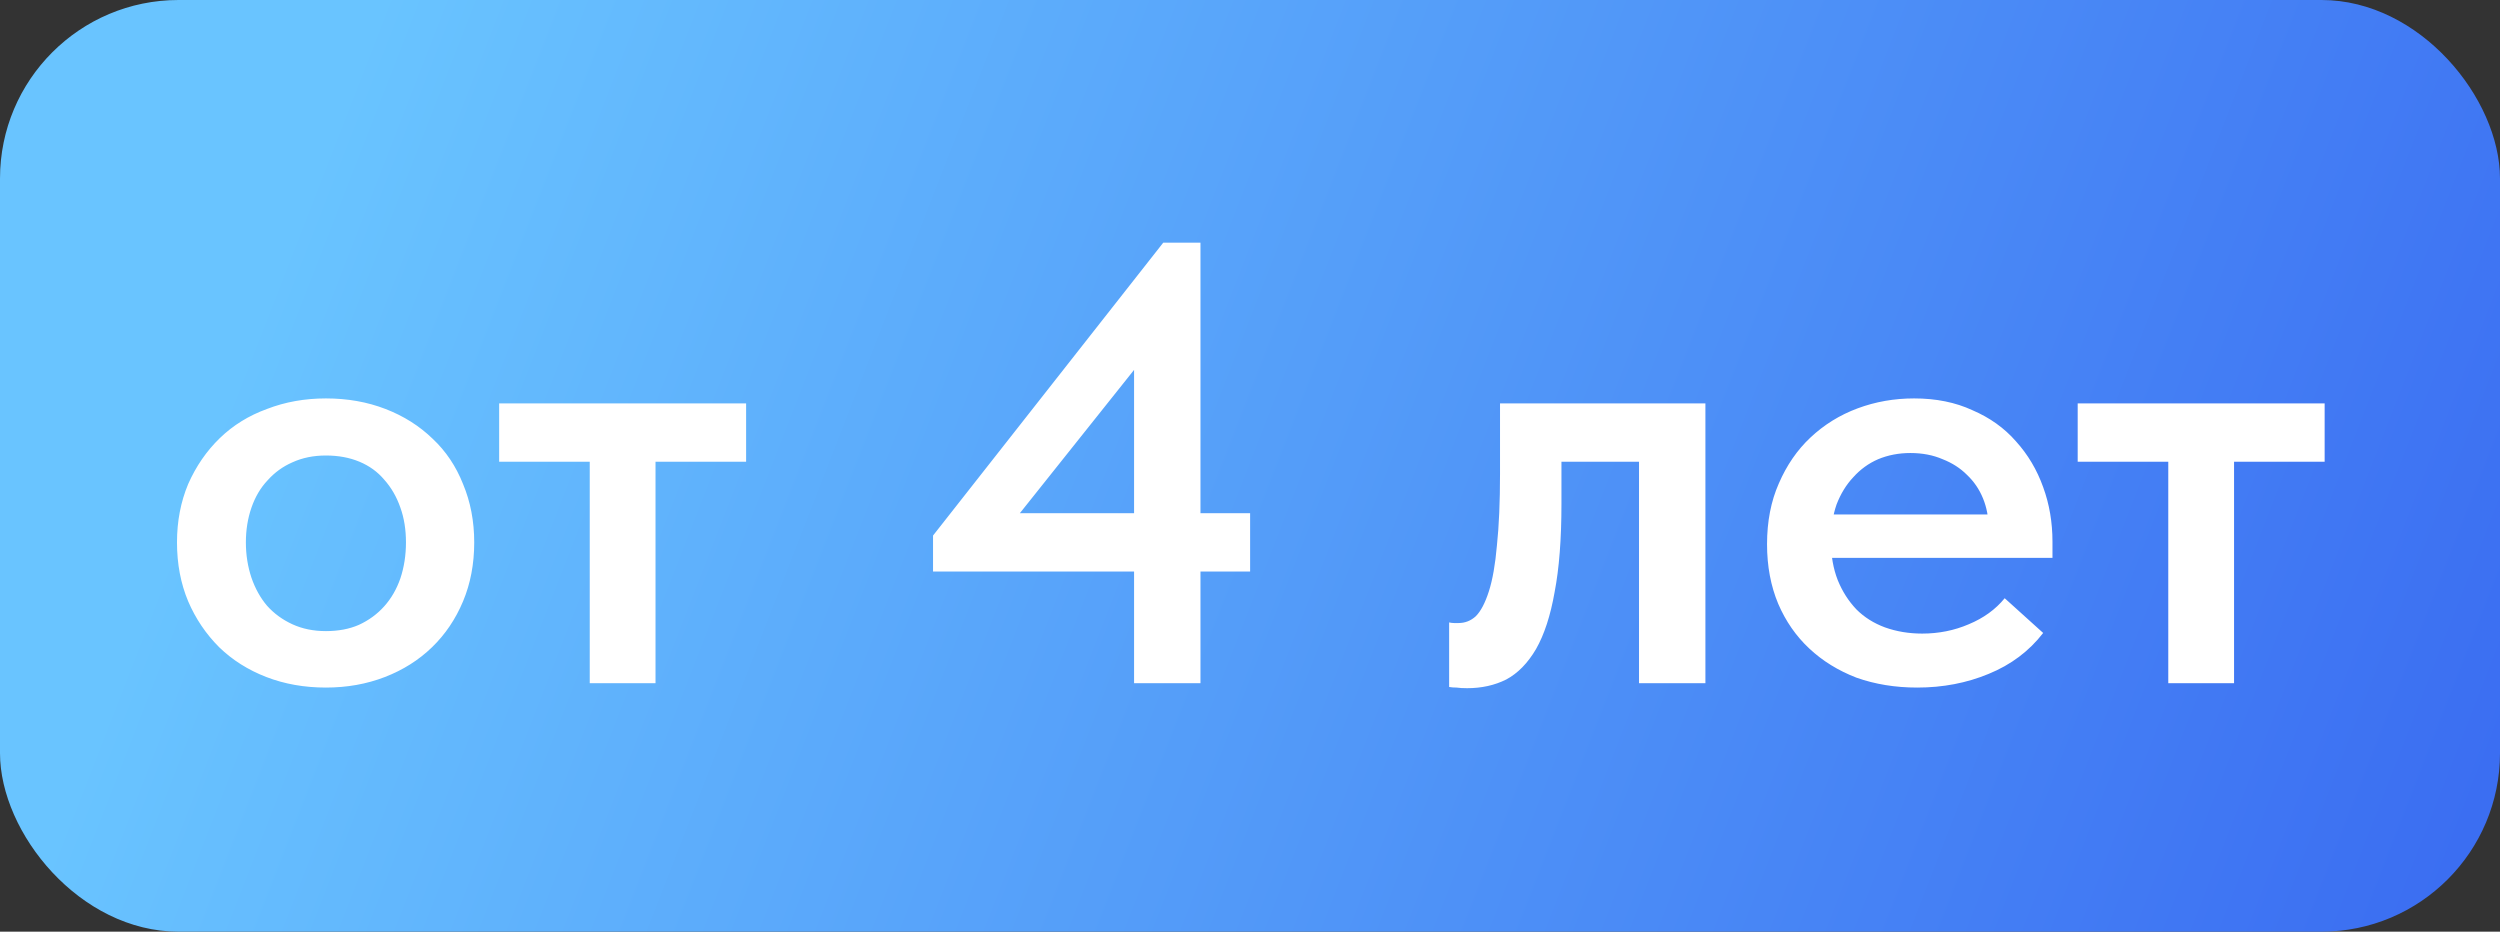 <?xml version="1.0" encoding="UTF-8"?> <svg xmlns="http://www.w3.org/2000/svg" width="322" height="120" viewBox="0 0 322 120" fill="none"><rect x="0" y="0" width="322" height="120" fill="#333333" stroke="none"/><rect width="322" height="120" rx="23" fill="url(#paint0_linear_3_15)"></rect><path d="M41.978 88.559C39.208 88.559 36.65 88.107 34.306 87.201C31.962 86.295 29.937 85.016 28.232 83.365C26.527 81.66 25.195 79.688 24.236 77.45C23.277 75.159 22.797 72.629 22.797 69.858C22.797 67.141 23.277 64.636 24.236 62.345C25.248 60.054 26.607 58.083 28.312 56.431C30.017 54.779 32.041 53.527 34.386 52.675C36.73 51.769 39.261 51.316 41.978 51.316C44.749 51.316 47.306 51.769 49.651 52.675C51.995 53.581 54.02 54.859 55.725 56.511C57.43 58.109 58.735 60.054 59.641 62.345C60.6 64.636 61.08 67.141 61.08 69.858C61.08 72.629 60.6 75.159 59.641 77.45C58.682 79.742 57.35 81.713 55.645 83.365C53.94 85.016 51.915 86.295 49.571 87.201C47.227 88.107 44.696 88.559 41.978 88.559ZM41.978 81.287C43.577 81.287 44.989 81.02 46.214 80.487C47.493 79.901 48.585 79.102 49.491 78.09C50.397 77.077 51.089 75.879 51.569 74.493C52.048 73.055 52.288 71.51 52.288 69.858C52.288 68.206 52.048 66.714 51.569 65.382C51.089 63.997 50.397 62.798 49.491 61.786C48.638 60.773 47.573 60.001 46.294 59.468C45.015 58.935 43.577 58.669 41.978 58.669C40.38 58.669 38.941 58.962 37.663 59.548C36.437 60.081 35.371 60.853 34.466 61.866C33.56 62.825 32.867 63.997 32.388 65.382C31.908 66.768 31.669 68.26 31.669 69.858C31.669 71.456 31.908 72.975 32.388 74.413C32.867 75.799 33.533 76.998 34.386 78.01C35.292 79.022 36.384 79.821 37.663 80.407C38.941 80.994 40.38 81.287 41.978 81.287ZM75.959 88V59.468H64.291V51.956H96.099V59.468H84.431V88H75.959ZM146.069 88V42.125H150.465L129.126 68.899L127.767 66.102H161.015V73.614H120.175V68.979L149.826 31.256H154.621V88H146.069ZM188.967 88.639C188.434 88.639 187.981 88.613 187.608 88.559C187.235 88.559 186.916 88.533 186.649 88.48V80.168C186.863 80.221 187.076 80.248 187.289 80.248C187.502 80.248 187.688 80.248 187.848 80.248C188.701 80.248 189.447 79.955 190.086 79.368C190.725 78.729 191.285 77.663 191.764 76.172C192.244 74.68 192.59 72.708 192.803 70.257C193.07 67.753 193.203 64.663 193.203 60.987V51.956H219.657V88H211.105V59.468H201.115V64.903C201.115 69.432 200.822 73.215 200.236 76.252C199.703 79.289 198.904 81.74 197.838 83.604C196.773 85.416 195.494 86.721 194.002 87.52C192.51 88.266 190.832 88.639 188.967 88.639ZM246.936 88.559C244.112 88.559 241.502 88.133 239.104 87.281C236.76 86.375 234.735 85.123 233.03 83.524C231.325 81.926 229.993 80.008 229.034 77.77C228.075 75.479 227.595 72.921 227.595 70.098C227.595 67.167 228.101 64.556 229.114 62.265C230.126 59.921 231.485 57.95 233.19 56.351C234.948 54.7 236.973 53.447 239.264 52.595C241.555 51.742 243.979 51.316 246.537 51.316C249.36 51.316 251.865 51.822 254.049 52.835C256.287 53.794 258.152 55.126 259.644 56.831C261.189 58.536 262.361 60.507 263.16 62.745C263.959 64.929 264.359 67.274 264.359 69.778V71.856H232.71V66.261H261.242L256.127 70.417V67.94C256.127 66.608 255.887 65.356 255.408 64.183C254.928 63.011 254.236 61.999 253.33 61.147C252.477 60.294 251.438 59.628 250.213 59.148C248.987 58.616 247.602 58.349 246.057 58.349C244.565 58.349 243.18 58.616 241.901 59.148C240.676 59.681 239.61 60.454 238.704 61.466C237.799 62.425 237.079 63.597 236.546 64.983C236.067 66.368 235.827 67.94 235.827 69.698C235.827 71.563 236.12 73.241 236.706 74.733C237.292 76.172 238.092 77.424 239.104 78.489C240.116 79.502 241.342 80.274 242.78 80.807C244.272 81.34 245.871 81.606 247.576 81.606C249.707 81.606 251.705 81.207 253.57 80.407C255.488 79.608 257.033 78.489 258.205 77.051L263.16 81.526C261.349 83.871 259.004 85.629 256.127 86.801C253.303 87.973 250.24 88.559 246.936 88.559ZM279.274 88V59.468H267.606V51.956H299.414V59.468H287.746V88H279.274Z" fill="white"></path><defs><linearGradient id="paint0_linear_3_15" x1="39.5" y1="23.5" x2="322" y2="133.5" gradientUnits="userSpaceOnUse"><stop stop-color="#69C4FF"></stop><stop offset="1" stop-color="#396AF1"></stop></linearGradient></defs></svg> 